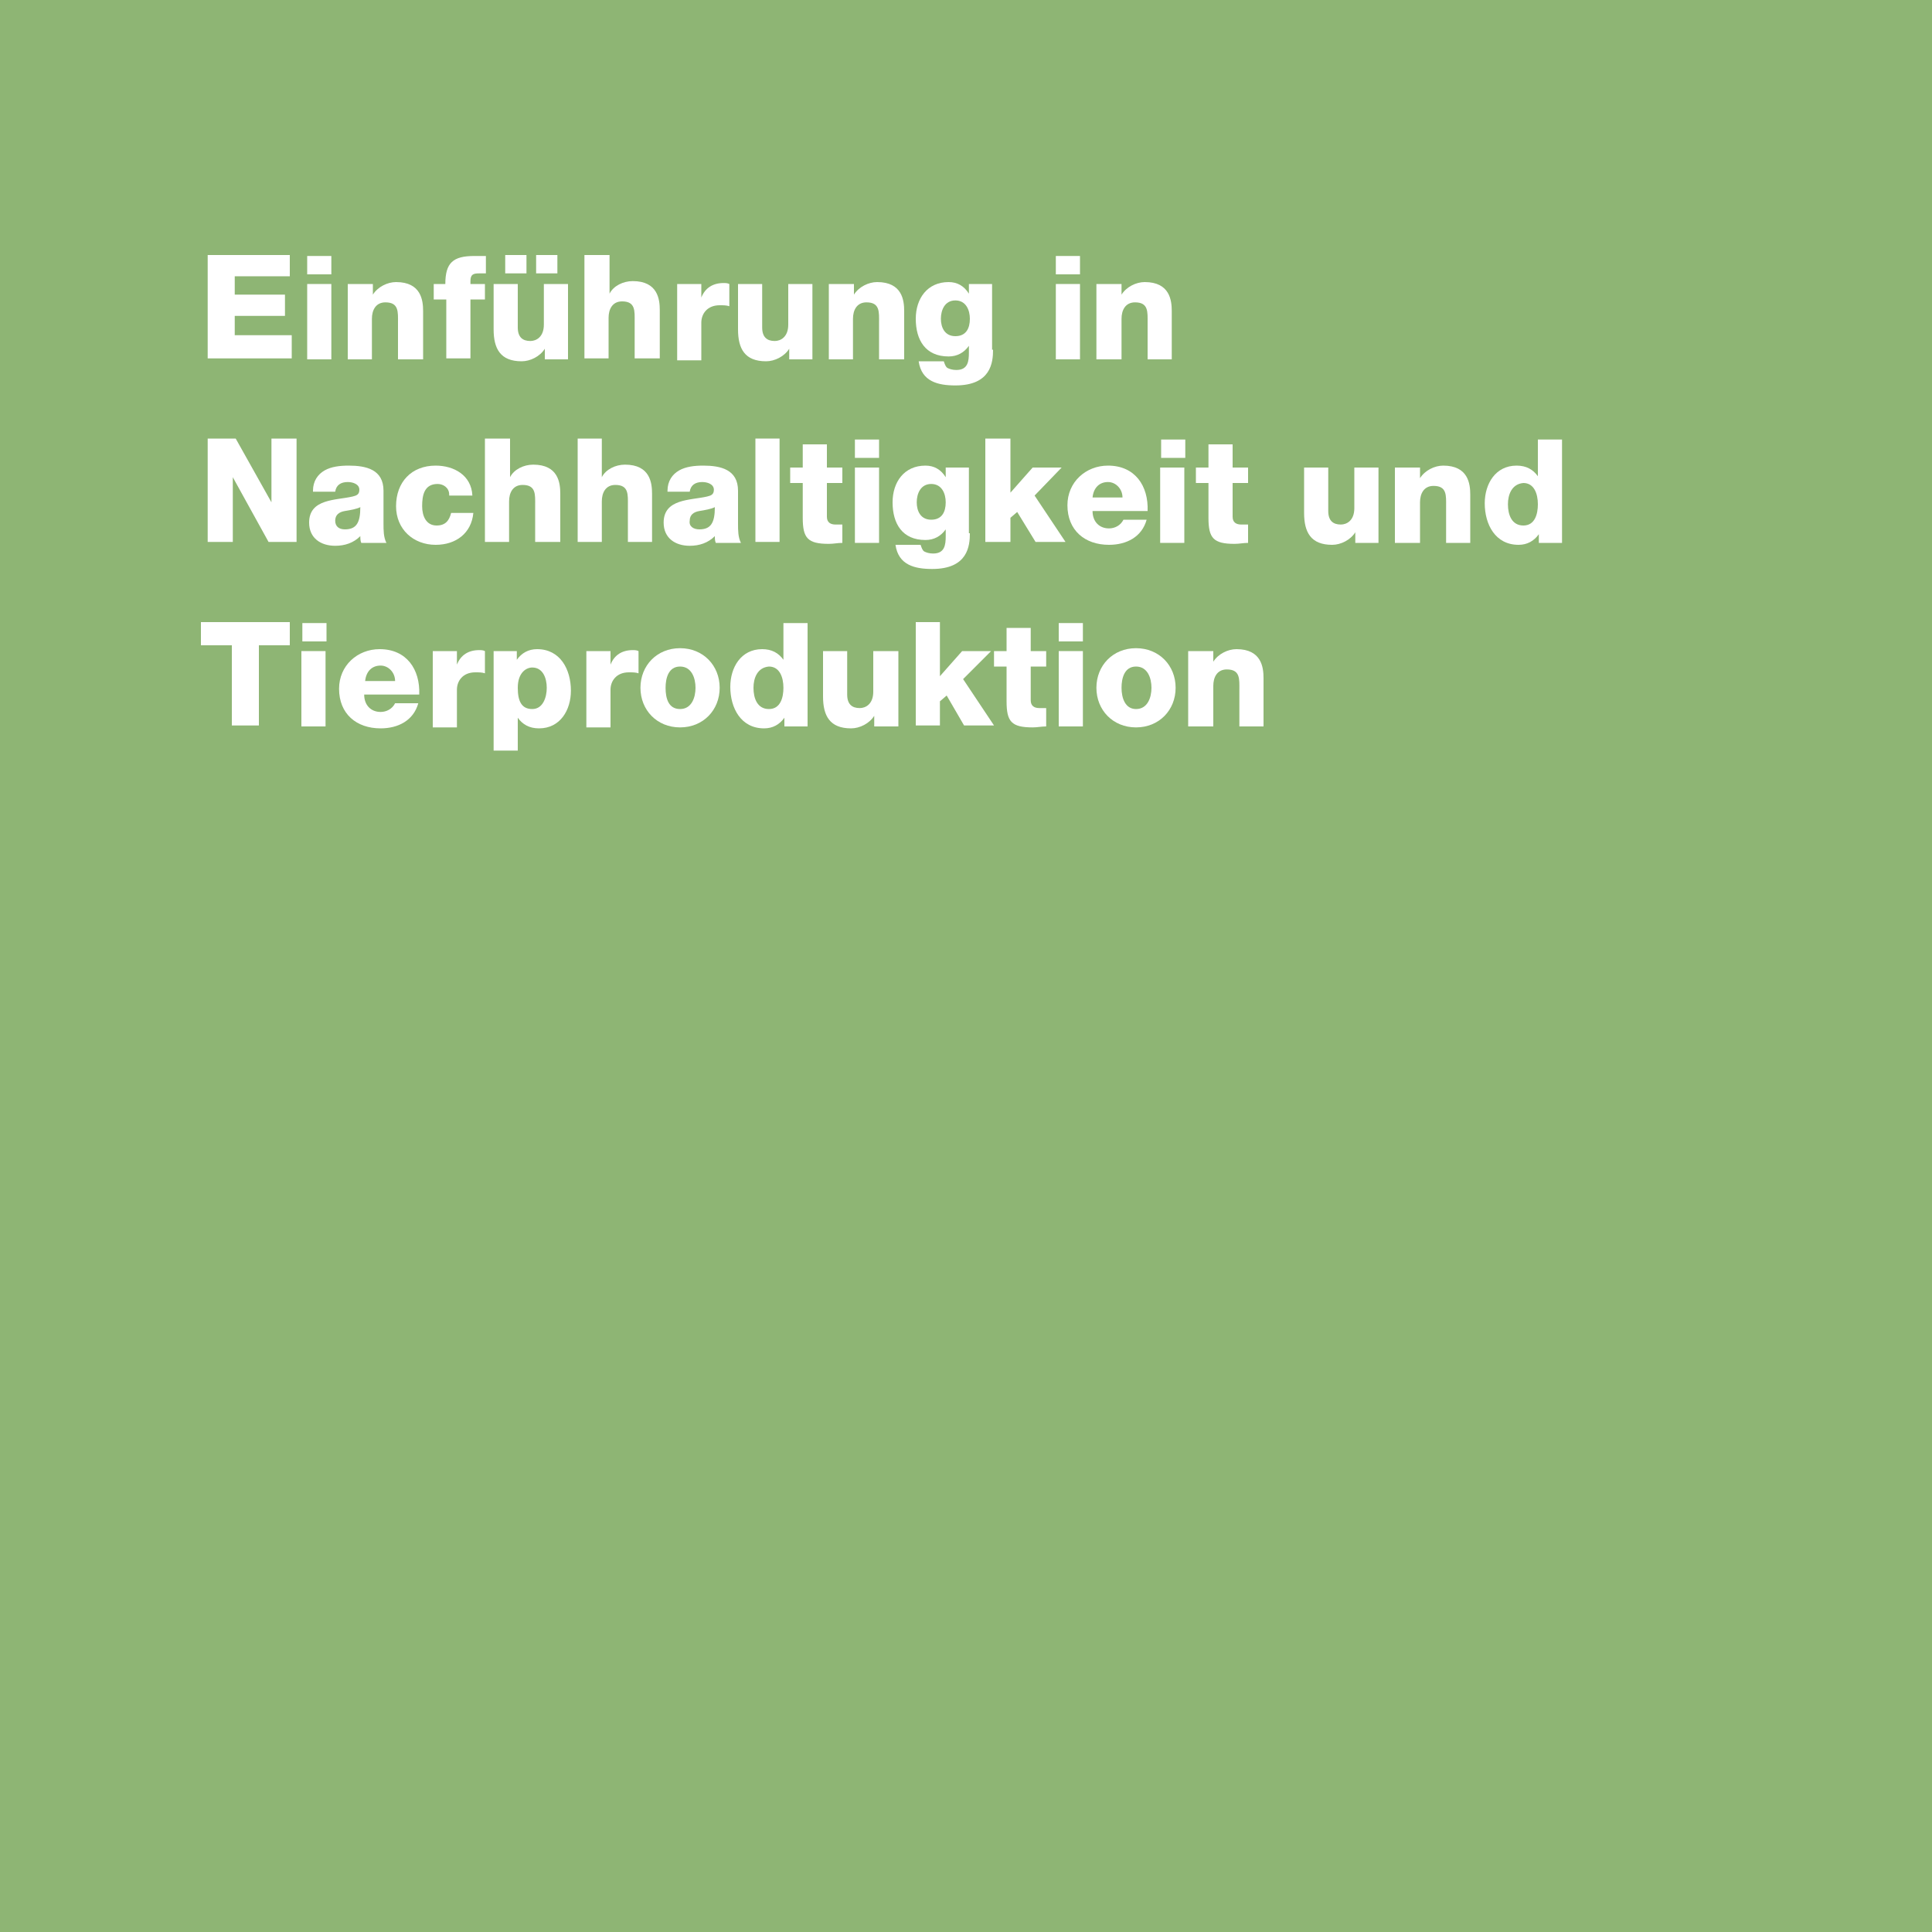 <?xml version="1.0" encoding="utf-8"?>
<!-- Generator: Adobe Illustrator 25.2.0, SVG Export Plug-In . SVG Version: 6.00 Build 0)  -->
<svg version="1.1" id="Ebene_1" xmlns="http://www.w3.org/2000/svg" xmlns:xlink="http://www.w3.org/1999/xlink" x="0px" y="0px"
	 viewBox="0 0 200 200" style="enable-background:new 0 0 200 200;" xml:space="preserve">
<style type="text/css">
	.st0{fill:#8EB574;}
	.st1{fill:#FFFFFF;}
</style>
<g>
	<rect class="st0" width="200" height="200"/>
</g>
<g>
	<path class="st1" d="M21.5,26.4H30v2.2h-5.7v1.9h5.2v2.2h-5.2v2h5.9v2.4h-8.7V26.4z"/>
	<path class="st1" d="M34.3,28.4h-2.5v-1.9h2.5V28.4z M31.8,29.4h2.5v7.8h-2.5V29.4z"/>
	<path class="st1" d="M36.1,29.4h2.5v1.1h0c0.5-0.8,1.5-1.3,2.4-1.3c2.6,0,2.8,1.9,2.8,3v5h-2.6v-3.8c0-1.1,0.1-2.1-1.3-2.1
		c-1,0-1.4,0.8-1.4,1.7v4.2h-2.5V29.4z"/>
	<path class="st1" d="M46.1,31h-1.2v-1.6h1.2c0-2.2,0.8-2.9,3-2.9c0.4,0,0.8,0,1.2,0v1.8c-0.2,0-0.5,0-0.7,0c-0.6,0-0.9,0.1-0.9,0.8
		v0.3h1.5V31h-1.5v6.1h-2.5V31z"/>
	<path class="st1" d="M58.9,37.2h-2.5v-1.1h0c-0.5,0.8-1.5,1.3-2.4,1.3c-2.2,0-2.9-1.3-2.9-3.3v-4.7h2.5v4.5c0,1,0.5,1.4,1.3,1.4
		c0.6,0,1.4-0.4,1.4-1.7v-4.2h2.5V37.2z M52.3,26.4h2.2v1.9h-2.2V26.4z M55.5,28.3v-1.9h2.2v1.9H55.5z"/>
	<path class="st1" d="M60.6,26.4h2.5v4h0c0.4-0.8,1.4-1.3,2.4-1.3c2.6,0,2.8,1.9,2.8,3v5h-2.6v-3.8c0-1.1,0.1-2.1-1.3-2.1
		c-1,0-1.4,0.8-1.4,1.7v4.2h-2.5V26.4z"/>
	<path class="st1" d="M70.1,29.4h2.5v1.4h0c0.4-1,1.2-1.5,2.3-1.5c0.2,0,0.4,0,0.6,0.1v2.3c-0.3-0.1-0.6-0.1-1-0.1
		c-1.3,0-1.9,0.9-1.9,1.8v3.9h-2.5V29.4z"/>
	<path class="st1" d="M84.2,37.2h-2.5v-1.1h0c-0.5,0.8-1.5,1.3-2.4,1.3c-2.2,0-2.9-1.3-2.9-3.3v-4.7h2.5v4.5c0,1,0.5,1.4,1.3,1.4
		c0.6,0,1.4-0.4,1.4-1.7v-4.2h2.5V37.2z"/>
	<path class="st1" d="M85.9,29.4h2.5v1.1h0c0.5-0.8,1.5-1.3,2.4-1.3c2.6,0,2.8,1.9,2.8,3v5h-2.6v-3.8c0-1.1,0.1-2.1-1.3-2.1
		c-1,0-1.4,0.8-1.4,1.7v4.2h-2.5V29.4z"/>
	<path class="st1" d="M102.8,36.2c0,1.3-0.2,3.7-3.9,3.7c-1.8,0-3.5-0.4-3.8-2.5h2.6c0.1,0.3,0.2,0.6,0.4,0.7
		c0.2,0.1,0.5,0.2,0.9,0.2c1.2,0,1.3-0.9,1.3-1.8v-0.7h0c-0.5,0.7-1.2,1.1-2.1,1.1c-2.4,0-3.4-1.7-3.4-3.9c0-2.1,1.2-3.8,3.4-3.8
		c0.9,0,1.6,0.4,2.1,1.2h0v-1h2.4V36.2z M98.9,31.1c-1.1,0-1.5,1-1.5,1.9c0,0.9,0.4,1.8,1.5,1.8c1.1,0,1.5-0.8,1.5-1.8
		C100.4,32.1,100,31.1,98.9,31.1z"/>
	<path class="st1" d="M111.8,28.4h-2.5v-1.9h2.5V28.4z M109.3,29.4h2.5v7.8h-2.5V29.4z"/>
	<path class="st1" d="M113.6,29.4h2.5v1.1h0c0.5-0.8,1.5-1.3,2.4-1.3c2.6,0,2.8,1.9,2.8,3v5h-2.5v-3.8c0-1.1,0.1-2.1-1.3-2.1
		c-1,0-1.4,0.8-1.4,1.7v4.2h-2.6V29.4z"/>
	<path class="st1" d="M21.5,45.4h2.9l3.7,6.6h0v-6.6h2.6v10.7h-2.9l-3.7-6.7h0v6.7h-2.6V45.4z"/>
	<path class="st1" d="M32.4,50.8c0-1,0.5-1.7,1.2-2.1c0.7-0.4,1.6-0.5,2.5-0.5c1.8,0,3.6,0.4,3.6,2.6v3.4c0,0.7,0,1.4,0.3,2h-2.6
		c-0.1-0.2-0.1-0.5-0.1-0.7c-0.7,0.7-1.6,1-2.6,1c-1.5,0-2.7-0.8-2.7-2.4c0-2.5,2.8-2.3,4.5-2.7c0.4-0.1,0.7-0.2,0.7-0.7
		c0-0.6-0.7-0.8-1.2-0.8c-0.7,0-1.2,0.3-1.3,1H32.4z M35.7,54.8c1.2,0,1.6-0.7,1.6-2.3c-0.4,0.2-1,0.3-1.6,0.4c-0.6,0.1-1,0.4-1,1
		C34.7,54.5,35.1,54.8,35.7,54.8z"/>
	<path class="st1" d="M46.5,51.2c0-0.7-0.6-1.1-1.2-1.1c-1.4,0-1.6,1.2-1.6,2.3c0,1,0.4,2,1.5,2c0.9,0,1.3-0.5,1.5-1.3H49
		c-0.2,2.1-1.8,3.3-3.9,3.3c-2.3,0-4.1-1.6-4.1-4c0-2.5,1.6-4.2,4.1-4.2c1.9,0,3.7,1,3.8,3.1H46.5z"/>
	<path class="st1" d="M50.3,45.4h2.5v4h0c0.4-0.8,1.4-1.3,2.4-1.3c2.6,0,2.8,1.9,2.8,3v5h-2.6v-3.8c0-1.1,0.1-2.1-1.3-2.1
		c-1,0-1.4,0.8-1.4,1.7v4.2h-2.5V45.4z"/>
	<path class="st1" d="M59.8,45.4h2.5v4h0c0.4-0.8,1.4-1.3,2.4-1.3c2.6,0,2.8,1.9,2.8,3v5H65v-3.8c0-1.1,0.1-2.1-1.3-2.1
		c-1,0-1.4,0.8-1.4,1.7v4.2h-2.5V45.4z"/>
	<path class="st1" d="M69.1,50.8c0-1,0.5-1.7,1.2-2.1c0.7-0.4,1.6-0.5,2.5-0.5c1.8,0,3.6,0.4,3.6,2.6v3.4c0,0.7,0,1.4,0.3,2h-2.6
		c-0.1-0.2-0.1-0.5-0.1-0.7c-0.7,0.7-1.6,1-2.6,1c-1.5,0-2.7-0.8-2.7-2.4c0-2.5,2.8-2.3,4.5-2.7c0.4-0.1,0.7-0.2,0.7-0.7
		c0-0.6-0.7-0.8-1.2-0.8c-0.7,0-1.2,0.3-1.3,1H69.1z M72.4,54.8c1.2,0,1.6-0.7,1.6-2.3c-0.4,0.2-1,0.3-1.6,0.4c-0.6,0.1-1,0.4-1,1
		C71.3,54.5,71.8,54.8,72.4,54.8z"/>
	<path class="st1" d="M78.2,45.4h2.5v10.7h-2.5V45.4z"/>
	<path class="st1" d="M87.2,50h-1.6v3.5c0,0.6,0.4,0.8,0.9,0.8c0.2,0,0.4,0,0.7,0v1.9c-0.5,0-0.9,0.1-1.4,0.1
		c-2.2,0-2.7-0.6-2.7-2.7V50h-1.3v-1.6h1.3V46h2.5v2.4h1.6V50z"/>
	<path class="st1" d="M91,47.4h-2.5v-1.9H91V47.4z M88.5,48.4H91v7.8h-2.5V48.4z"/>
	<path class="st1" d="M100.4,55.2c0,1.3-0.2,3.7-3.9,3.7c-1.8,0-3.5-0.4-3.8-2.5h2.6c0.1,0.3,0.2,0.6,0.4,0.7
		c0.2,0.1,0.5,0.2,0.9,0.2c1.2,0,1.3-0.9,1.3-1.8v-0.7h0c-0.5,0.7-1.2,1.1-2.1,1.1c-2.4,0-3.4-1.7-3.4-3.9c0-2.1,1.2-3.8,3.4-3.8
		c0.9,0,1.6,0.4,2.1,1.2h0v-1h2.4V55.2z M96.4,50.1c-1.1,0-1.5,1-1.5,1.9c0,0.9,0.4,1.8,1.5,1.8c1.1,0,1.5-0.8,1.5-1.8
		C97.9,51.1,97.5,50.1,96.4,50.1z"/>
	<path class="st1" d="M102,45.4h2.6V51l2.3-2.6h3l-2.8,2.9l3.2,4.8h-3.1l-1.9-3.1l-0.7,0.6v2.5H102V45.4z"/>
	<path class="st1" d="M113.1,52.9c0,1.1,0.7,1.8,1.7,1.8c0.6,0,1.2-0.3,1.5-0.9h2.4c-0.5,1.8-2.1,2.6-3.9,2.6
		c-2.5,0-4.3-1.5-4.3-4.1c0-2.4,1.9-4.1,4.2-4.1c2.8,0,4.2,2.1,4.1,4.7H113.1z M116.2,51.5c0-0.9-0.7-1.6-1.5-1.6
		c-0.9,0-1.5,0.6-1.6,1.6H116.2z"/>
	<path class="st1" d="M122.7,47.4h-2.5v-1.9h2.5V47.4z M120.1,48.4h2.5v7.8h-2.5V48.4z"/>
	<path class="st1" d="M129.2,50h-1.6v3.5c0,0.6,0.4,0.8,0.9,0.8c0.2,0,0.4,0,0.7,0v1.9c-0.5,0-0.9,0.1-1.4,0.1
		c-2.2,0-2.7-0.6-2.7-2.7V50h-1.3v-1.6h1.3V46h2.5v2.4h1.6V50z"/>
	<path class="st1" d="M142.8,56.2h-2.5v-1.1h0c-0.5,0.8-1.5,1.3-2.4,1.3c-2.2,0-2.9-1.3-2.9-3.3v-4.7h2.5v4.5c0,1,0.5,1.4,1.3,1.4
		c0.6,0,1.4-0.4,1.4-1.7v-4.2h2.5V56.2z"/>
	<path class="st1" d="M144.5,48.4h2.5v1.1h0c0.5-0.8,1.5-1.3,2.4-1.3c2.6,0,2.8,1.9,2.8,3v5h-2.5v-3.8c0-1.1,0.1-2.1-1.3-2.1
		c-1,0-1.4,0.8-1.4,1.7v4.2h-2.6V48.4z"/>
	<path class="st1" d="M161.7,56.2h-2.4v-0.9h0c-0.5,0.7-1.2,1.1-2.1,1.1c-2.4,0-3.5-2.1-3.5-4.3c0-2,1.1-3.9,3.3-3.9
		c1,0,1.7,0.4,2.2,1.1h0v-3.8h2.5V56.2z M156.1,52.2c0,1.1,0.4,2.2,1.6,2.2c1.2,0,1.5-1.2,1.5-2.2c0-1.1-0.4-2.2-1.5-2.2
		C156.5,50.1,156.1,51.2,156.1,52.2z"/>
	<path class="st1" d="M30,66.8h-3.2v8.3H24v-8.3h-3.2v-2.4H30V66.8z"/>
	<path class="st1" d="M33.8,66.4h-2.5v-1.9h2.5V66.4z M31.2,67.4h2.5v7.8h-2.5V67.4z"/>
	<path class="st1" d="M37.7,71.9c0,1.1,0.7,1.8,1.7,1.8c0.6,0,1.2-0.3,1.5-0.9h2.4c-0.5,1.8-2.1,2.6-3.9,2.6c-2.5,0-4.3-1.5-4.3-4.1
		c0-2.4,1.9-4.1,4.2-4.1c2.8,0,4.2,2.1,4.1,4.7H37.7z M40.9,70.5c0-0.9-0.7-1.6-1.5-1.6c-0.9,0-1.5,0.6-1.6,1.6H40.9z"/>
	<path class="st1" d="M44.8,67.4h2.5v1.4h0c0.4-1,1.2-1.5,2.3-1.5c0.2,0,0.4,0,0.6,0.1v2.3c-0.3-0.1-0.6-0.1-1-0.1
		c-1.3,0-1.9,0.9-1.9,1.8v3.9h-2.5V67.4z"/>
	<path class="st1" d="M51.1,67.4h2.4v0.9h0c0.5-0.7,1.2-1.1,2.1-1.1c2.4,0,3.5,2.1,3.5,4.3c0,2-1.1,3.9-3.3,3.9
		c-1,0-1.7-0.4-2.2-1.1h0v3.4h-2.5V67.4z M53.6,71.2c0,1.4,0.4,2.2,1.5,2.2c1.1,0,1.5-1.2,1.5-2.2c0-1-0.4-2.1-1.5-2.1
		C54.5,69.1,53.6,69.6,53.6,71.2z"/>
	<path class="st1" d="M60.7,67.4h2.5v1.4h0c0.4-1,1.2-1.5,2.3-1.5c0.2,0,0.4,0,0.6,0.1v2.3c-0.3-0.1-0.6-0.1-1-0.1
		c-1.3,0-1.9,0.9-1.9,1.8v3.9h-2.5V67.4z"/>
	<path class="st1" d="M70.4,67.1c2.4,0,4.1,1.8,4.1,4.1s-1.7,4.1-4.1,4.1s-4.1-1.8-4.1-4.1S68,67.1,70.4,67.1z M70.4,73.4
		c1.2,0,1.6-1.2,1.6-2.2c0-1-0.4-2.2-1.6-2.2s-1.5,1.2-1.5,2.2C68.9,72.3,69.2,73.4,70.4,73.4z"/>
	<path class="st1" d="M83.6,75.2h-2.4v-0.9h0c-0.5,0.7-1.2,1.1-2.1,1.1c-2.4,0-3.5-2.1-3.5-4.3c0-2,1.1-3.9,3.3-3.9
		c1,0,1.7,0.4,2.2,1.1h0v-3.8h2.5V75.2z M78,71.2c0,1.1,0.4,2.2,1.6,2.2c1.2,0,1.5-1.2,1.5-2.2c0-1.1-0.4-2.2-1.5-2.2
		C78.4,69.1,78,70.2,78,71.2z"/>
	<path class="st1" d="M93,75.2h-2.5v-1.1h0c-0.5,0.8-1.5,1.3-2.4,1.3c-2.2,0-2.9-1.3-2.9-3.3v-4.7h2.5v4.5c0,1,0.5,1.4,1.3,1.4
		c0.6,0,1.4-0.4,1.4-1.7v-4.2H93V75.2z"/>
	<path class="st1" d="M94.8,64.4h2.5V70l2.3-2.6h3l-2.9,2.9l3.2,4.8h-3.1L98,72l-0.7,0.6v2.5h-2.5V64.4z"/>
	<path class="st1" d="M108.3,69h-1.6v3.5c0,0.6,0.4,0.8,0.9,0.8c0.2,0,0.4,0,0.7,0v1.9c-0.5,0-0.9,0.1-1.4,0.1
		c-2.2,0-2.7-0.6-2.7-2.7V69h-1.3v-1.6h1.3V65h2.5v2.4h1.6V69z"/>
	<path class="st1" d="M112.1,66.4h-2.5v-1.9h2.5V66.4z M109.6,67.4h2.5v7.8h-2.5V67.4z"/>
	<path class="st1" d="M117.6,67.1c2.4,0,4.1,1.8,4.1,4.1s-1.7,4.1-4.1,4.1c-2.4,0-4.1-1.8-4.1-4.1S115.2,67.1,117.6,67.1z
		 M117.6,73.4c1.2,0,1.6-1.2,1.6-2.2c0-1-0.4-2.2-1.6-2.2c-1.2,0-1.5,1.2-1.5,2.2C116.1,72.3,116.5,73.4,117.6,73.4z"/>
	<path class="st1" d="M123.1,67.4h2.5v1.1h0c0.5-0.8,1.5-1.3,2.4-1.3c2.6,0,2.8,1.9,2.8,3v5h-2.5v-3.8c0-1.1,0.1-2.1-1.3-2.1
		c-1,0-1.4,0.8-1.4,1.7v4.2h-2.6V67.4z"/>
</g>
</svg>

